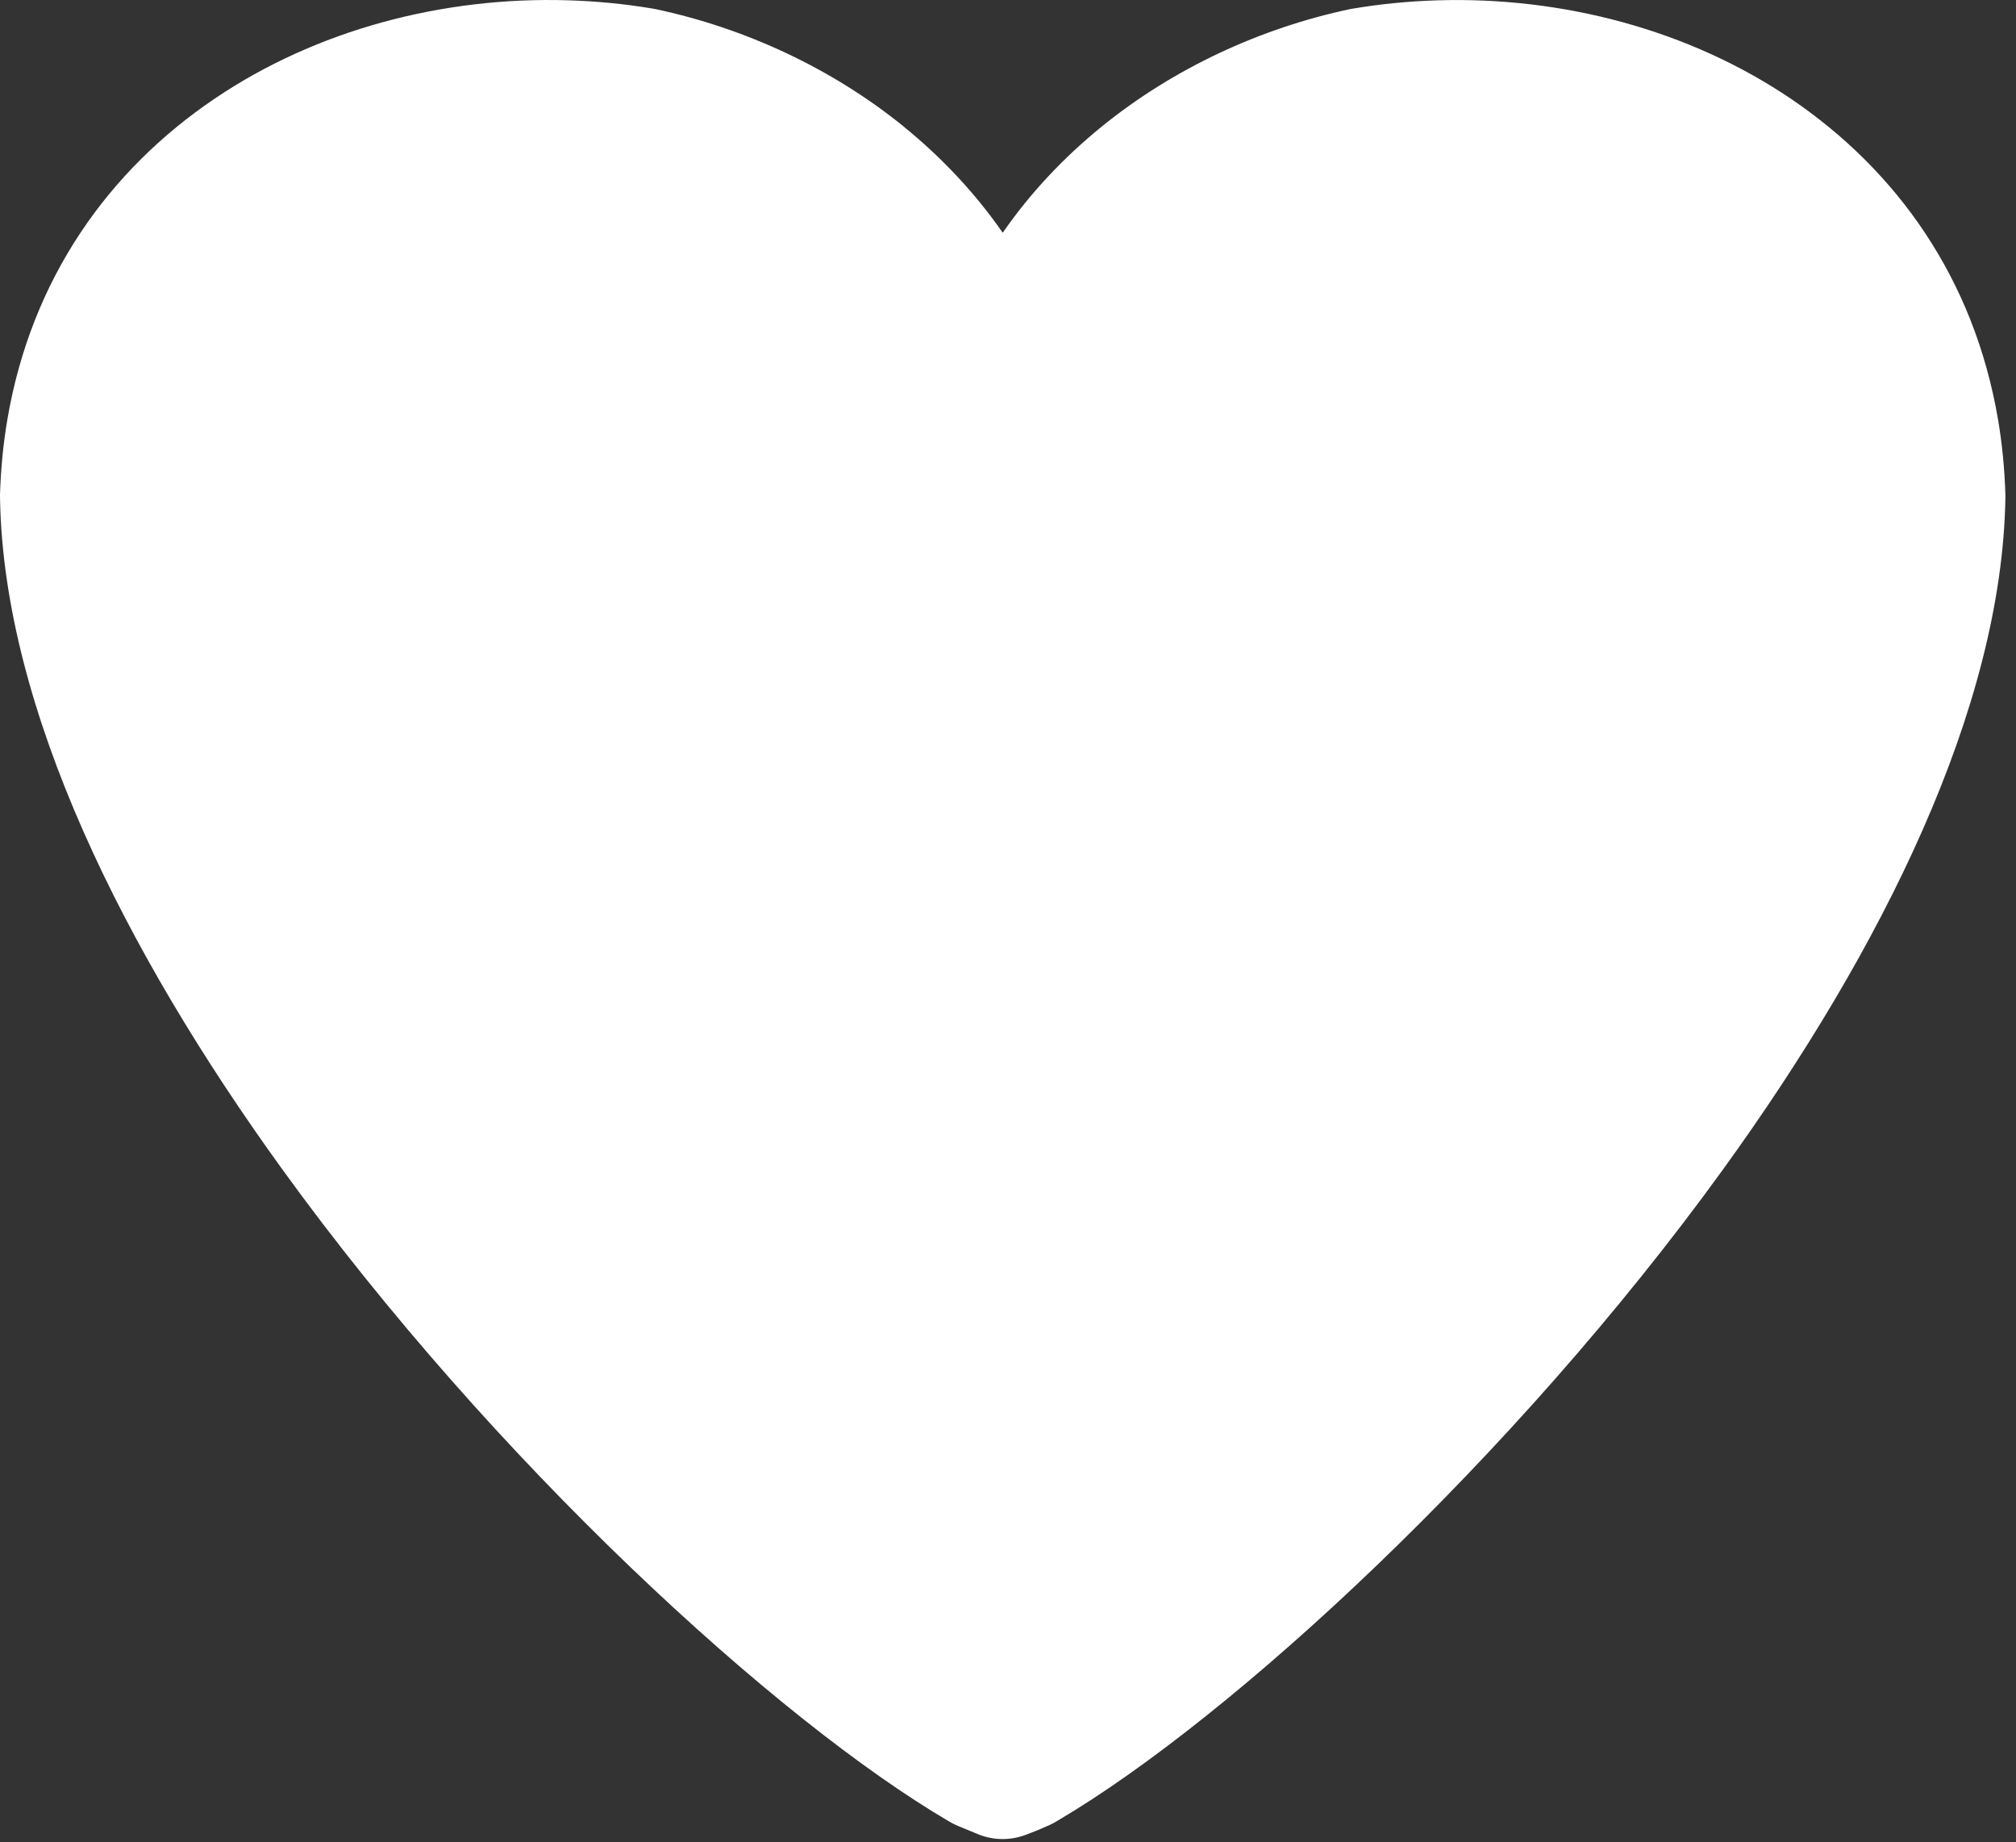<?xml version="1.0" encoding="UTF-8"?> <svg xmlns="http://www.w3.org/2000/svg" width="58" height="53" viewBox="0 0 58 53" fill="none"><rect x="0" y="0" width="58" height="53" fill="#333333" stroke="none"/> <path d="M26.004 3.646C27.086 4.525 28.05 5.546 28.848 6.695C29.645 5.545 30.61 4.524 31.693 3.644C33.757 1.969 36.254 0.81 38.841 0.262L38.922 0.248C39.707 0.115 40.519 0.036 41.345 0.01C44.947 -0.103 48.603 0.859 51.538 2.851C54.545 4.892 56.795 7.988 57.487 12.091C57.6 12.761 57.671 13.475 57.695 14.229V14.318C57.598 20.36 54.162 27.293 49.575 33.636C43.549 41.967 35.436 49.42 30.447 52.364C30.361 52.419 30.27 52.468 30.173 52.511L29.841 52.654L29.573 52.758C29.137 52.939 28.634 52.96 28.16 52.774L27.58 52.534C27.492 52.499 27.405 52.457 27.321 52.407C22.339 49.494 14.175 42.008 8.12 33.636C3.55 27.317 0.123 20.413 0.002 14.388L0 14.229C0.024 13.474 0.095 12.761 0.208 12.09C0.901 7.987 3.15 4.89 6.158 2.85C9.093 0.858 12.748 -0.103 16.35 0.009C17.161 0.034 17.958 0.111 18.729 0.239L18.854 0.261C21.441 0.809 23.94 1.969 26.004 3.644V3.646Z" fill="white"></path> </svg> 